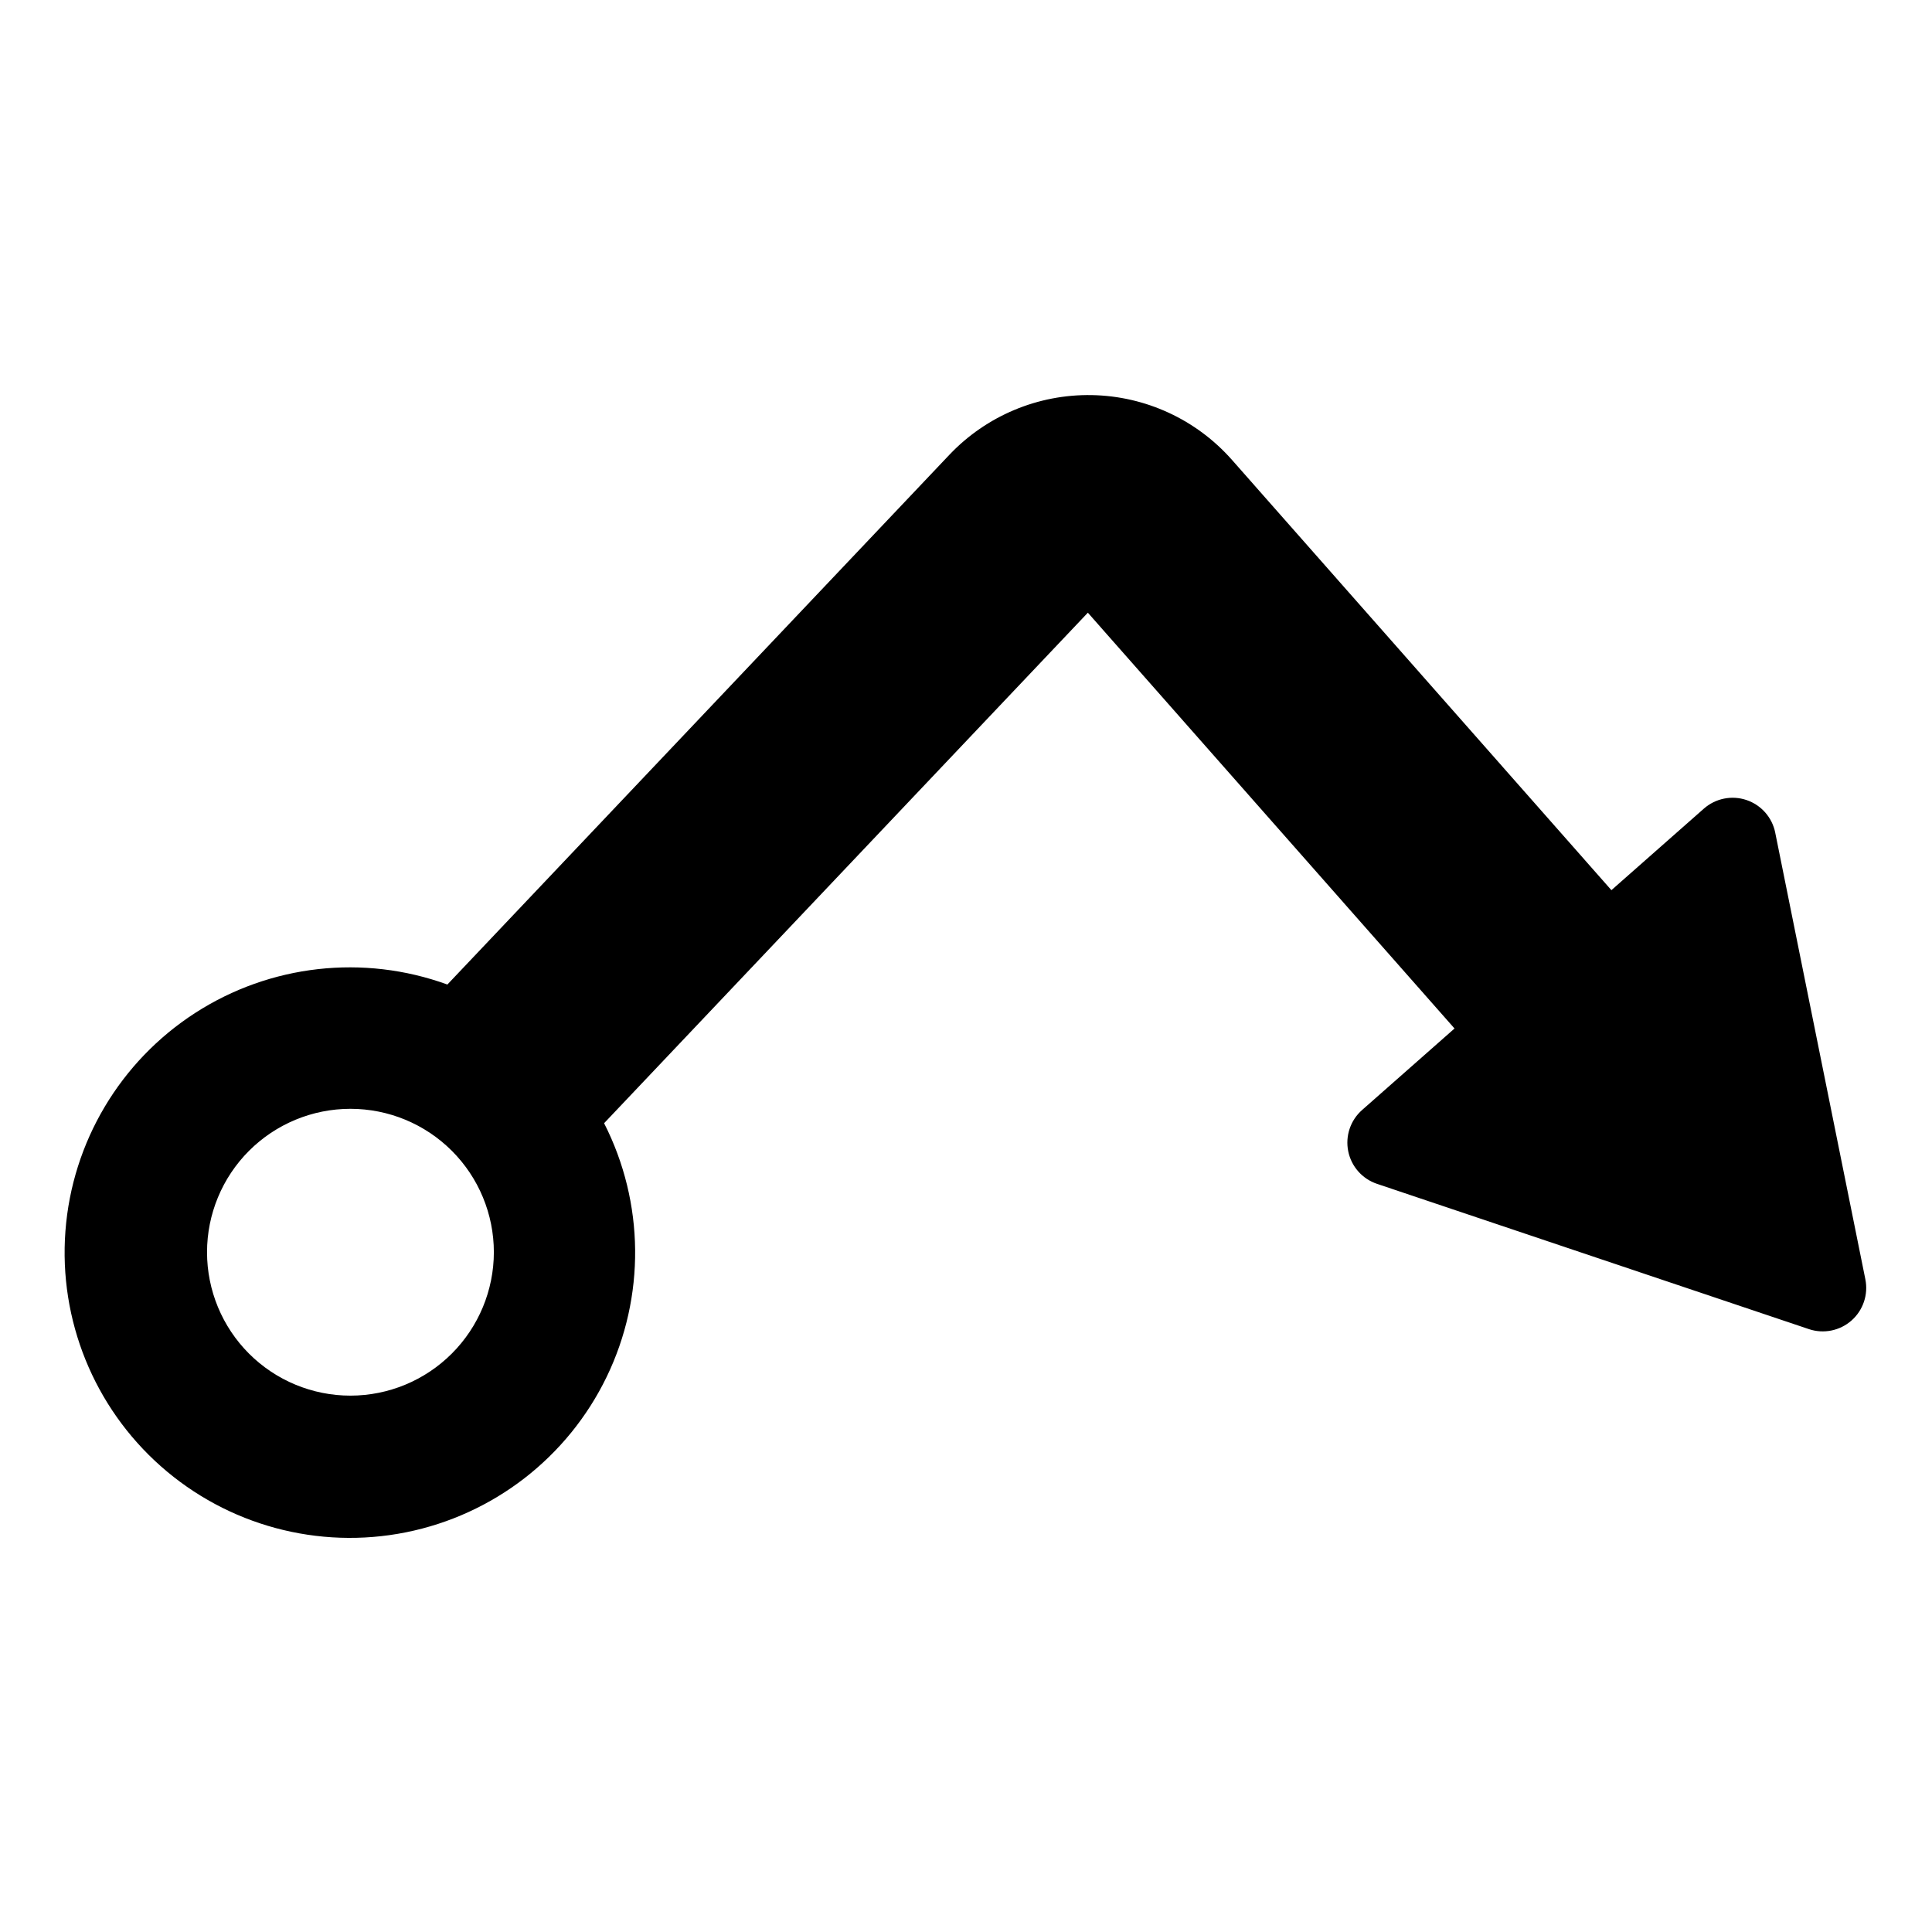 <?xml version="1.0" encoding="UTF-8"?>
<!-- Uploaded to: SVG Repo, www.svgrepo.com, Generator: SVG Repo Mixer Tools -->
<svg fill="#000000" width="800px" height="800px" version="1.1" viewBox="144 144 512 512" xmlns="http://www.w3.org/2000/svg">
 <path d="m638.34 483.03-23.887-118.37h0.004c-0.816-4.035-3.719-7.332-7.621-8.645s-8.207-0.441-11.297 2.281l-24.5 21.605-100.55-114.02c-9.426-10.688-22.91-16.922-37.16-17.176-14.246-0.254-27.945 5.492-37.75 15.836l-133.02 140.37c-22.23-8.086-46.961-5.297-66.836 7.531-19.871 12.828-32.598 34.219-34.383 57.805-1.785 23.59 7.574 46.652 25.289 62.328 17.715 15.672 41.746 22.152 64.938 17.508 23.195-4.644 42.879-19.879 53.191-41.168 10.312-21.285 10.066-46.176-0.664-67.254l128.2-135.29 97.172 110.19-24.5 21.605c-3.086 2.723-4.488 6.887-3.672 10.922 0.812 4.035 3.719 7.328 7.621 8.641l114.46 38.5h-0.004c3.902 1.312 8.207 0.445 11.297-2.277 3.086-2.723 4.488-6.887 3.672-10.922zm-401.47 30.828c-10.078 0-19.746-4.004-26.875-11.129-7.125-7.129-11.129-16.797-11.129-26.875 0-10.082 4.004-19.746 11.129-26.875 7.129-7.129 16.797-11.133 26.875-11.133 10.082 0 19.75 4.004 26.875 11.133 7.129 7.125 11.133 16.793 11.133 26.875-0.012 10.074-4.019 19.734-11.145 26.859-7.125 7.129-16.785 11.137-26.863 11.145z"/>
</svg>